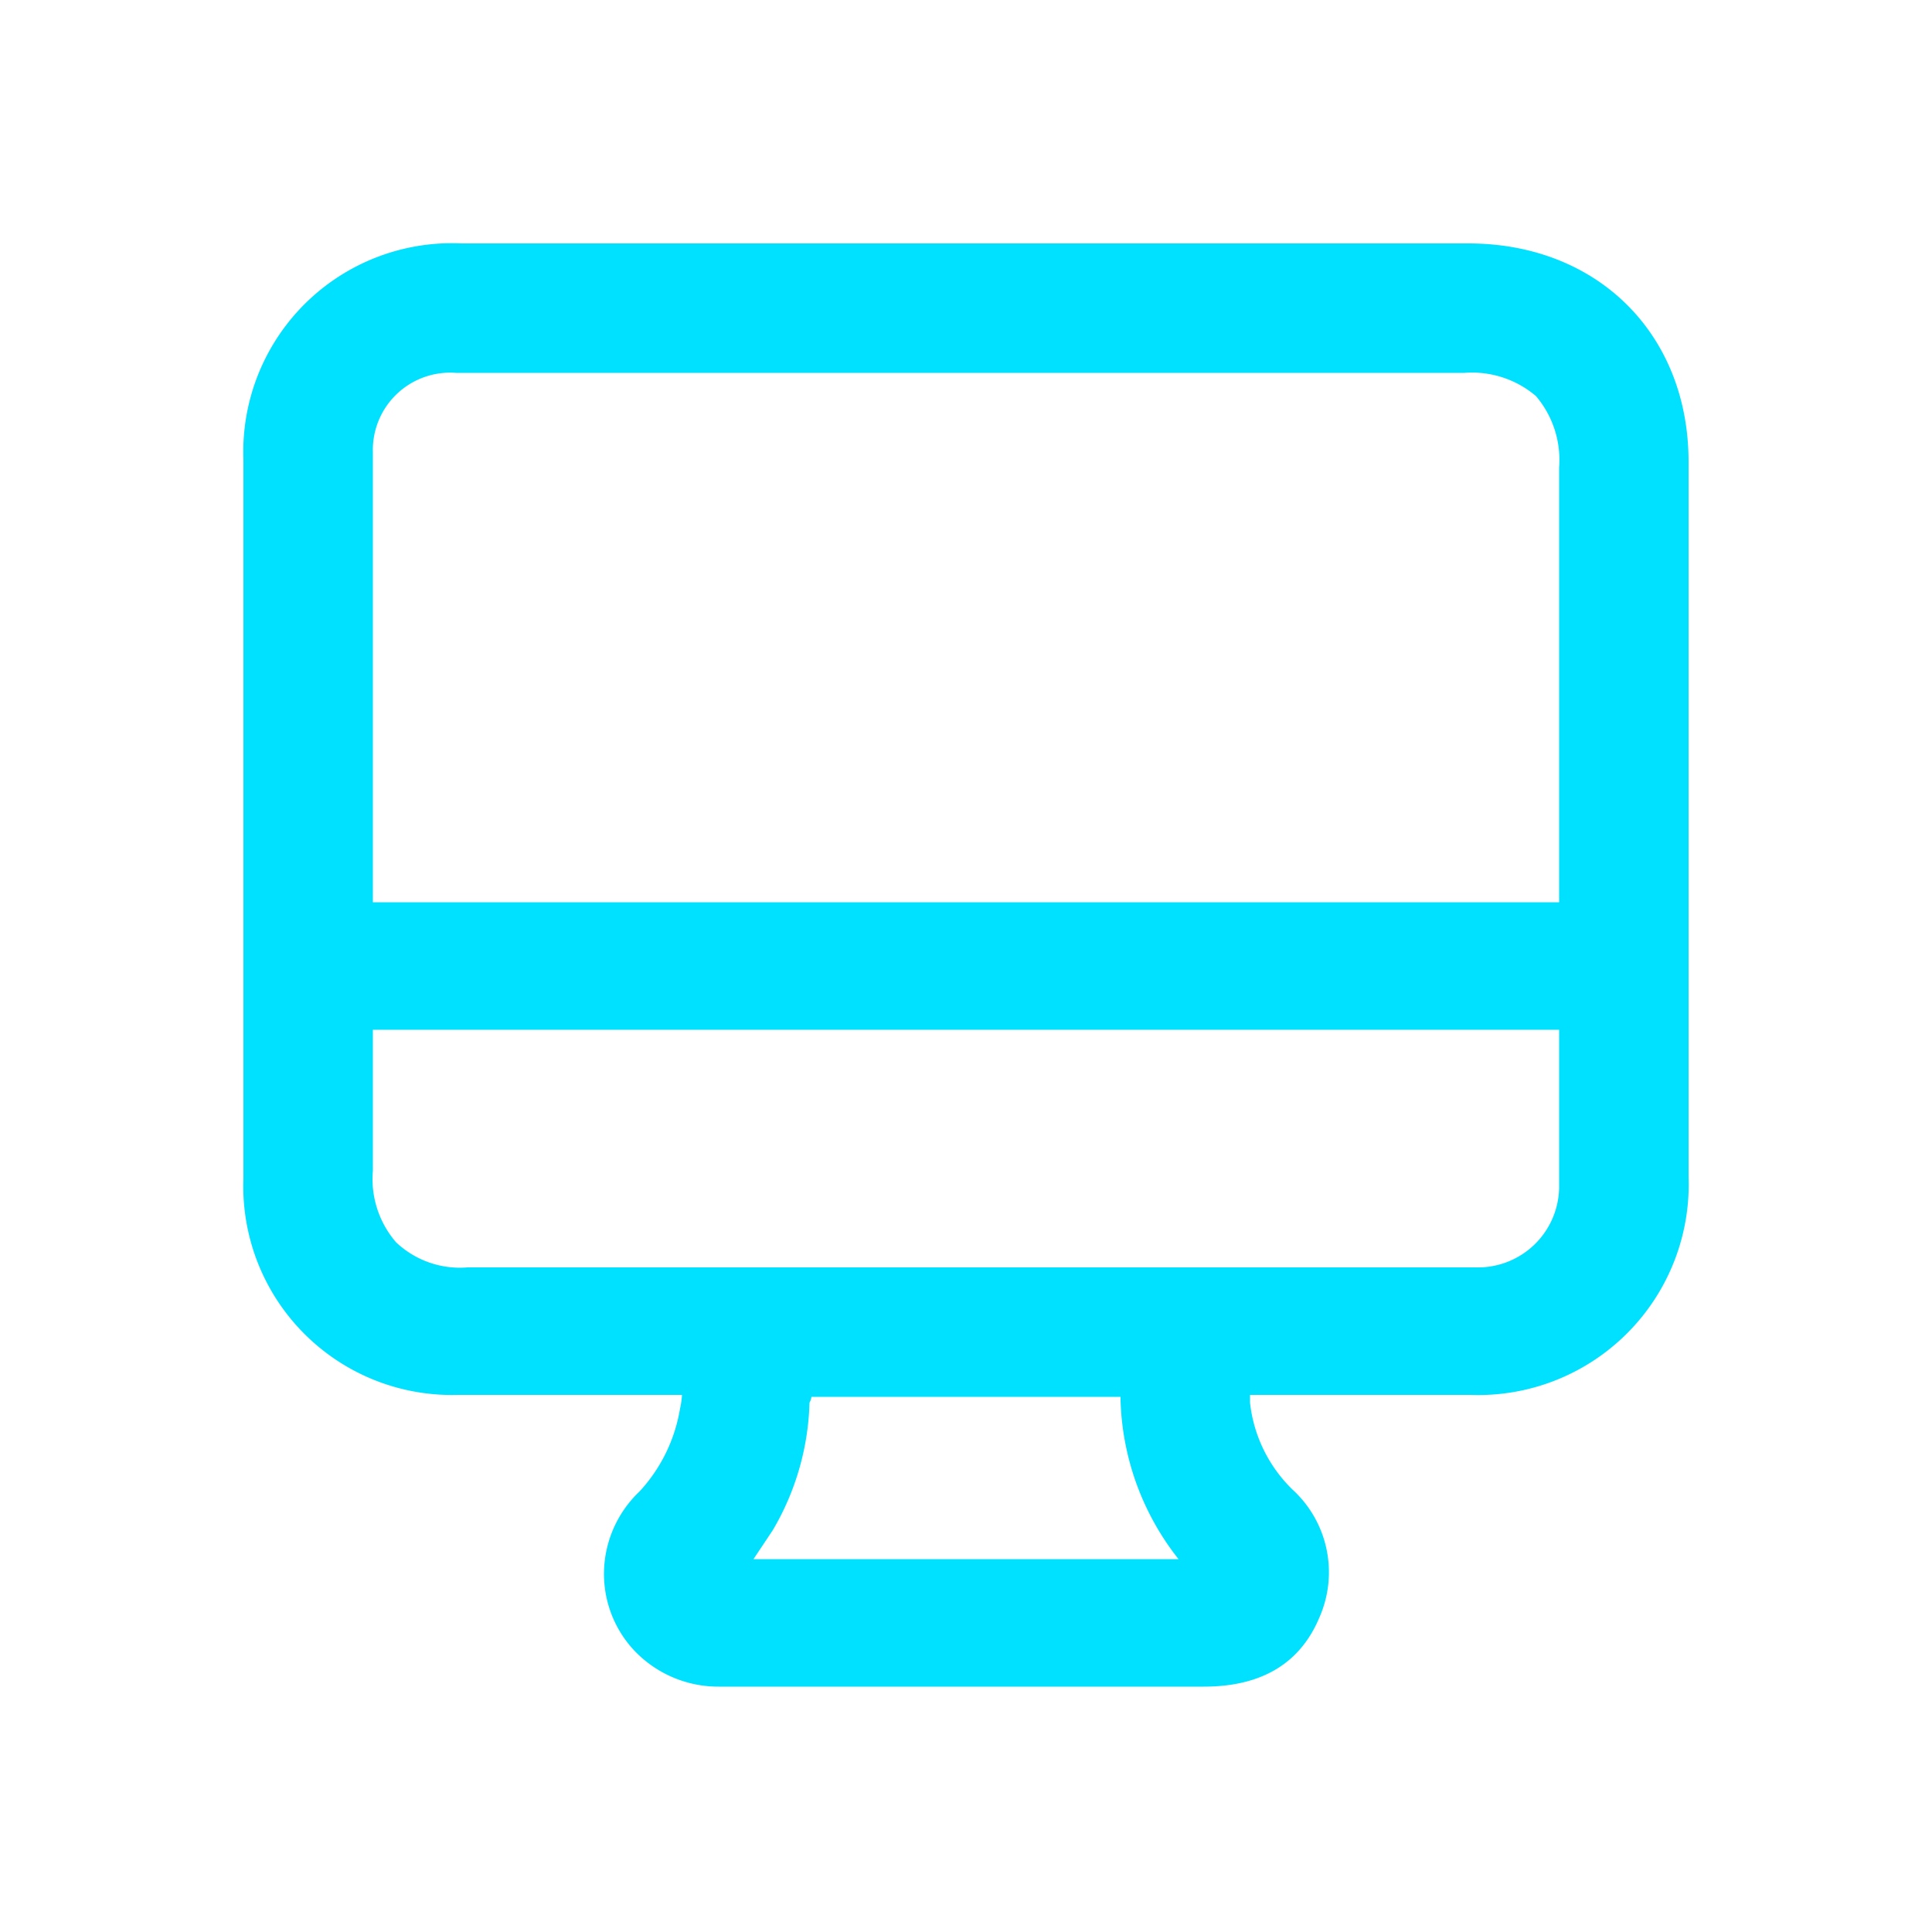 <svg xmlns="http://www.w3.org/2000/svg" viewBox="0 0 100 100"><path d="M76,12.6H23.9A10.8,10.8,0,0,0,12.6,23.8V61A10.8,10.8,0,0,0,23.7,72.2H35.3a4.2,4.2,0,0,1-.1.7,8.3,8.3,0,0,1-2.1,4.3,5.9,5.9,0,0,0-1.8,3.6,5.8,5.8,0,0,0,1.5,4.6,6,6,0,0,0,4.4,1.9H62.3q4.5,0,6-3.6a5.8,5.8,0,0,0-1.4-6.6,7.4,7.4,0,0,1-2.2-4.5v-.4H76.1A10.9,10.9,0,0,0,87.4,60.9v-37C87.4,17.3,82.7,12.6,76,12.6Zm4.7,42.8v6.1a4.2,4.2,0,0,1-4.3,4.1H24.2a4.8,4.8,0,0,1-3.7-1.3,5,5,0,0,1-1.2-3.7V53.3H80.7ZM19.3,40.5V23.4a4,4,0,0,1,4.3-4.1H75.8a5.1,5.1,0,0,1,3.7,1.2,5.1,5.1,0,0,1,1.2,3.7V46.7H19.3ZM40,79.2a13.7,13.7,0,0,0,1.9-6.6.8.8,0,0,0,.1-.3H58v.2A13.9,13.9,0,0,0,61,80.7H39Z" style="fill:#00e1ff"/></svg>